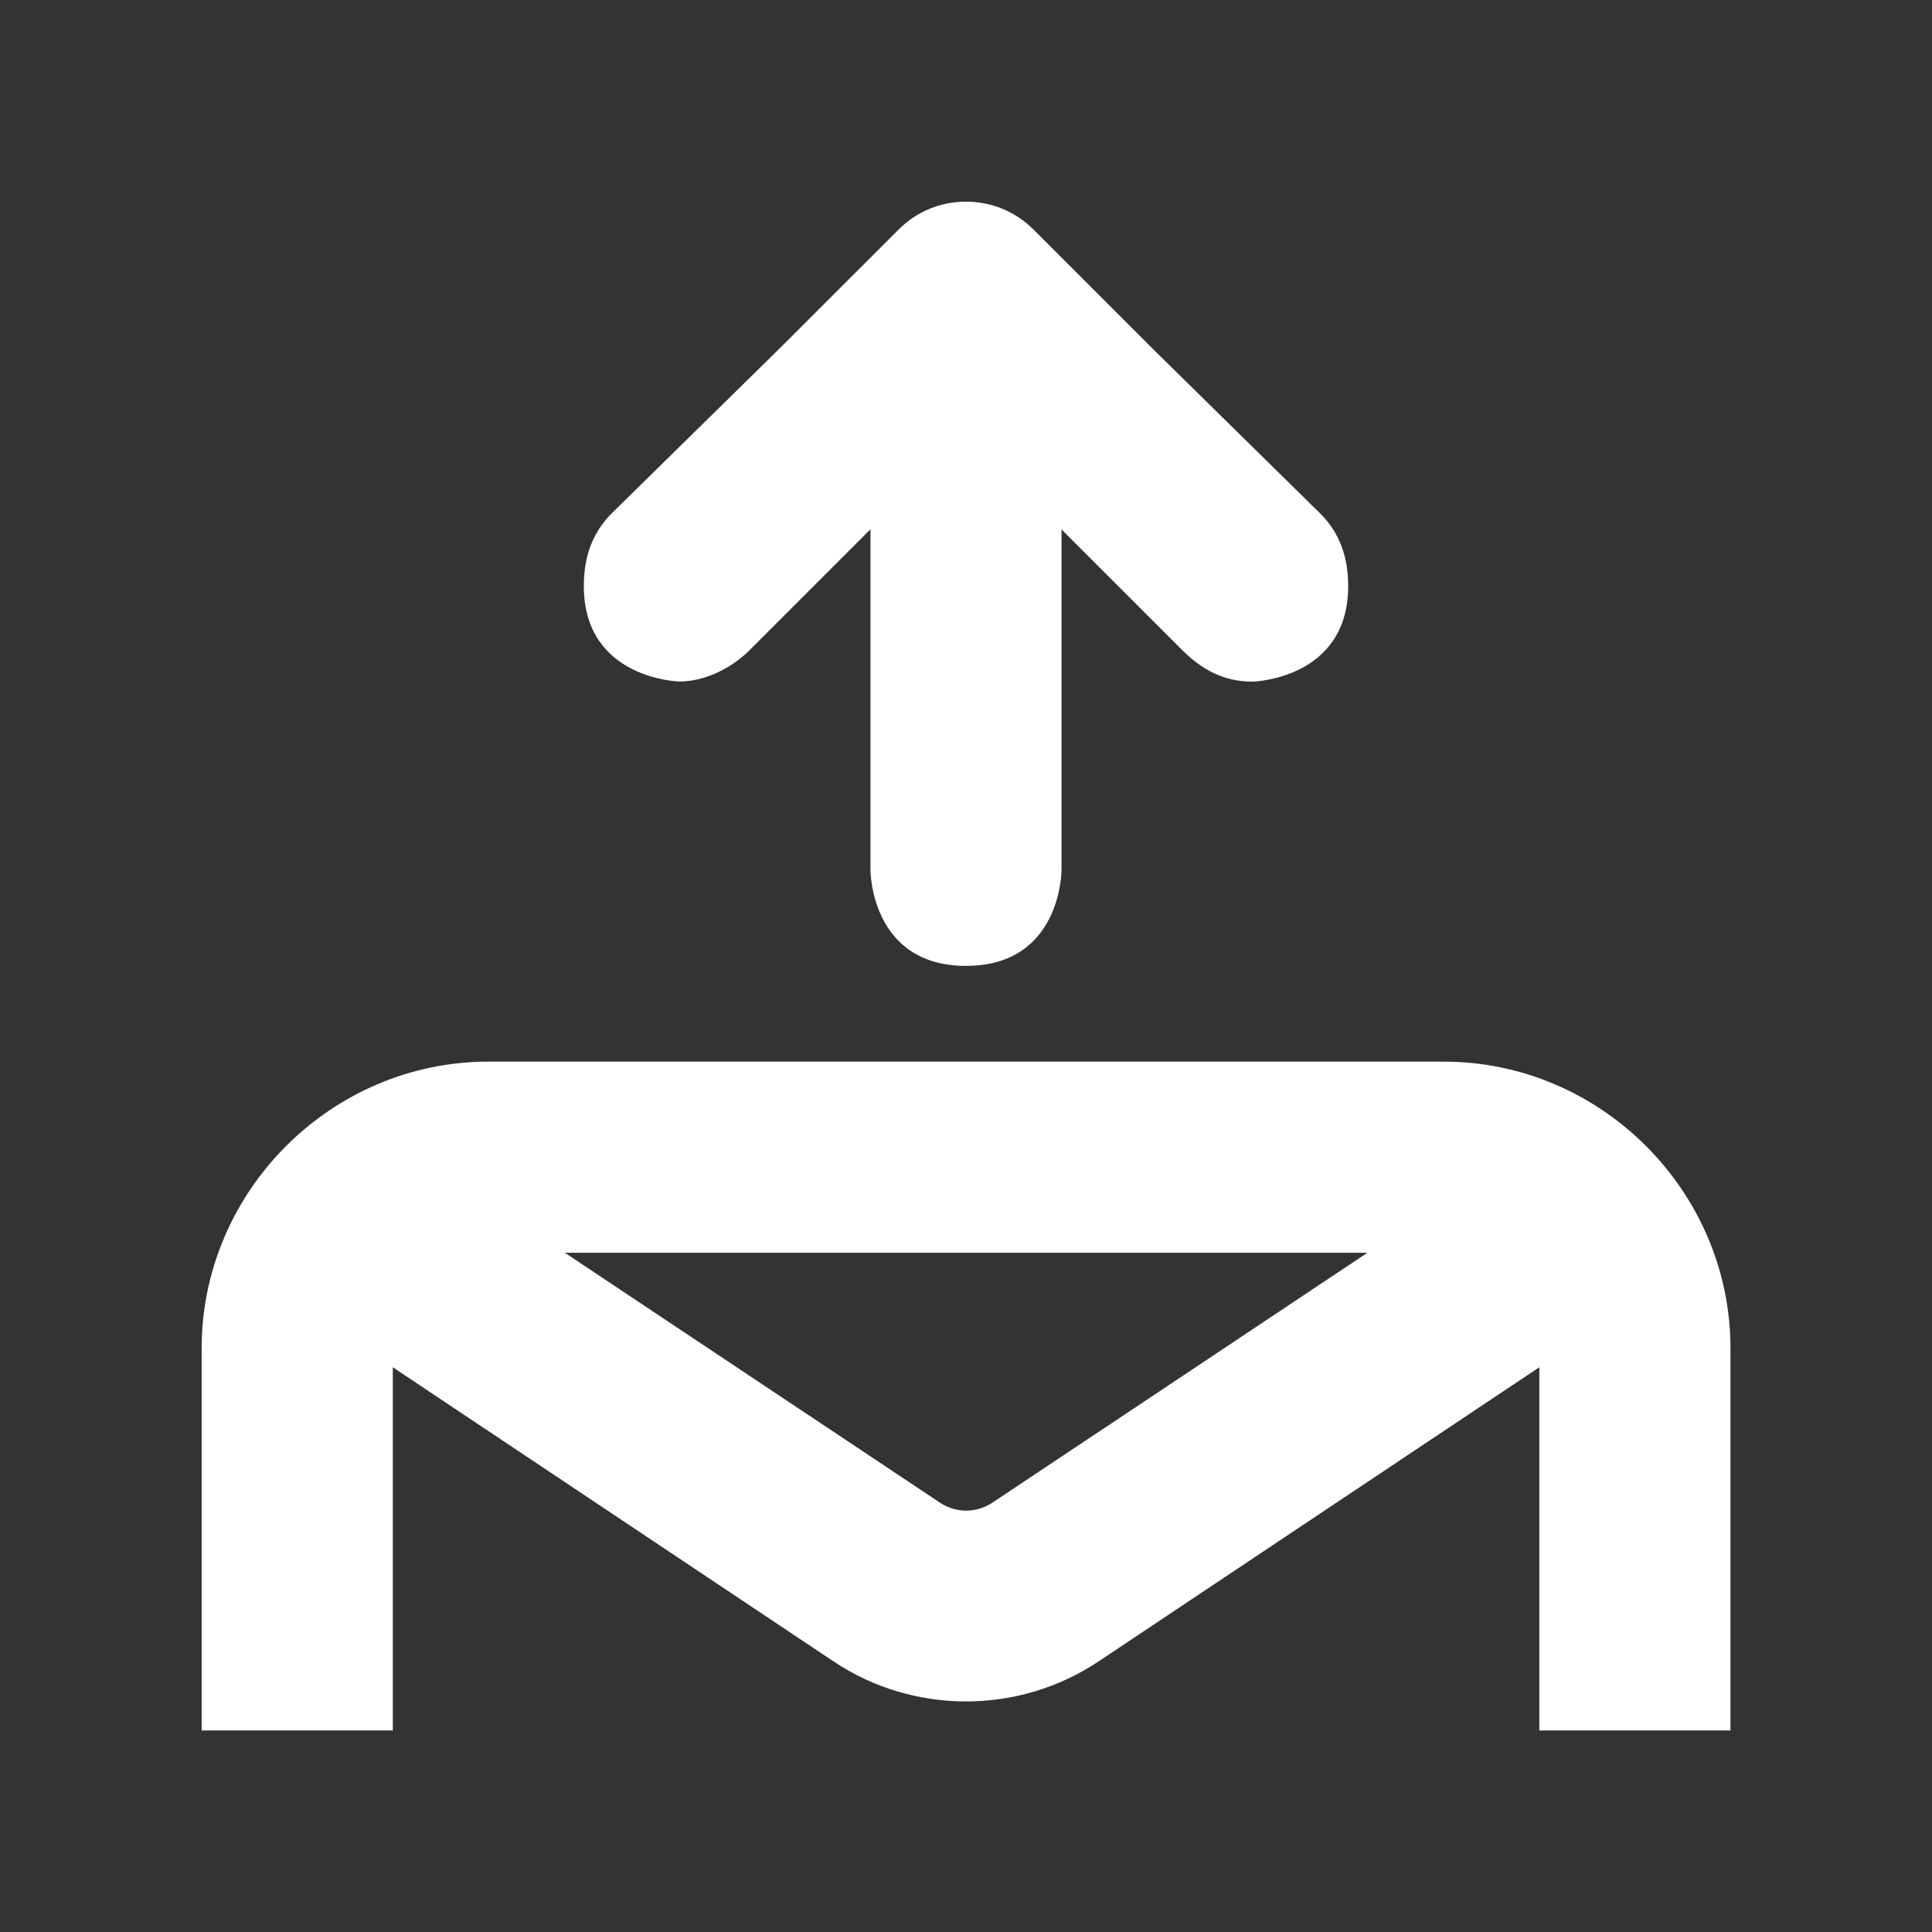 <svg height="16" width="16" xmlns="http://www.w3.org/2000/svg"><rect width="100%" height="100%" fill="#333333" stroke="none"/><path d="m 8,1.67 c -0.204,0 -0.405,0.077 -0.559,0.232 L 6.451,2.891 5.057,4.26 C 4.906,4.418 4.835,4.609 4.835,4.853 c 0,0.773 0.791,0.791 0.791,0.791 0.204,0 0.417,-0.102 0.569,-0.247 l 1.014,-1.014 v 2.825 c 0,0 0,0.791 0.791,0.791 0.791,0 0.791,-0.791 0.791,-0.791 V 4.384 l 1.014,1.014 c 0.151,0.145 0.325,0.247 0.569,0.247 0,0 0.791,-0.019 0.791,-0.791 0,-0.244 -0.071,-0.436 -0.223,-0.593 L 9.549,2.891 8.559,1.901 C 8.405,1.747 8.204,1.67 8,1.67 Z m -3.956,7.122 c -1.301,0 -2.374,1.073 -2.374,2.374 v 3.165 h 1.583 v -3.008 l 3.65,2.436 c 0.661,0.442 1.533,0.442 2.195,0 l 3.65,-2.436 v 3.008 h 1.583 v -3.165 c 0,-1.301 -1.073,-2.374 -2.374,-2.374 z m 0.634,1.583 h 6.646 l -3.103,2.068 c -0.136,0.09 -0.303,0.09 -0.439,0 z m 0,0" fill="#ffffff"/></svg>
